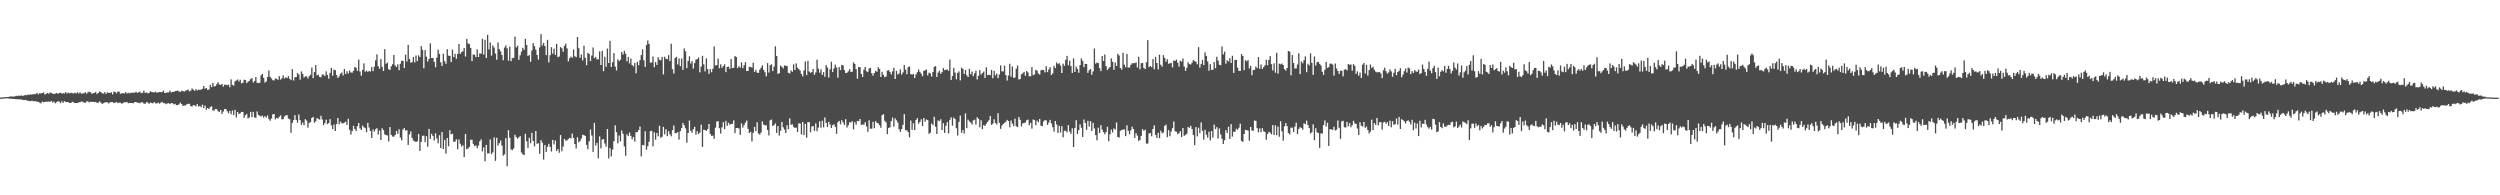 <?xml version="1.0" encoding="UTF-8"?>
<svg xmlns="http://www.w3.org/2000/svg" width="1920" height="150">
  <path d="M0 74.924h1v1.000H0zM1 74.885h1v1.000H1zM2 74.722h1v1.000H2zM3 74.672h1v1.000H3zM4 74.558h1v1.000H4zM5 74.534h1v1.000H5zM6 74.420h1v1.145H6zM7 74.144h1v1.659H7zM8 74.065h1v1.736H8zM9 74.087h1v1.832H9zM10 74.244h1v1.773H10zM11 73.974h1v2.133H11zM12 73.510h1v2.675H12zM13 73.849h1v2.352H13zM14 73.441h1v2.944H14zM15 73.537h1v2.638H15zM16 73.324h1v3.192H16zM17 73.610h1v3.109H17zM18 73.306h1v3.598H18zM19 72.922h1v3.802H19zM20 73.170h1v3.886H20zM21 72.618h1v4.789H21zM22 72.771h1v4.776H22zM23 72.597h1v5.176H23zM24 72.565h1v4.674H24zM25 72.335h1v5.447H25zM26 72.305h1v5.353H26zM27 72.188h1v5.585H27zM28 71.305h1v6.838H28zM29 72.503h1v5.775H29zM30 71.540h1v7.260H30zM31 71.752h1v7.653H31zM32 71.464h1v6.495H32zM33 70.974h1v7.547H33zM34 72.552h1v5.653H34zM35 72.113h1v6.010H35zM36 71.350h1v6.764H36zM37 71.988h1v5.983H37zM38 71.030h1v7.152H38zM39 71.537h1v5.964H39zM40 71.892h1v6.856H40zM41 72.261h1v5.831H41zM42 71.806h1v7.547H42zM43 71.372h1v6.990H43zM44 71.999h1v5.750H44zM45 71.502h1v6.478H45zM46 71.139h1v8.123H46zM47 71.848h1v5.968H47zM48 71.559h1v7.433H48zM49 71.757h1v5.845H49zM50 70.710h1v7.687H50zM51 71.761h1v6.584H51zM52 71.141h1v7.334H52zM53 71.673h1v7.420H53zM54 71.149h1v7.914H54zM55 71.582h1v6.475H55zM56 71.744h1v6.843H56zM57 71.252h1v7.971H57zM58 71.801h1v7.283H58zM59 70.821h1v8.328H59zM60 71.761h1v6.828H60zM61 70.935h1v7.509H61zM62 71.905h1v6.098H62zM63 71.784h1v6.372H63zM64 71.583h1v7.217H64zM65 70.801h1v8.147H65zM66 71.938h1v5.924H66zM67 70.886h1v6.987H67zM68 70.391h1v8.293H68zM69 70.809h1v7.385H69zM70 71.986h1v6.238H70zM71 71.570h1v6.589H71zM72 71.428h1v7.006H72zM73 70.535h1v7.739H73zM74 72.289h1v6.710H74zM75 71.352h1v7.422H75zM76 70.246h1v7.666H76zM77 70.731h1v8.054H77zM78 71.679h1v8.154H78zM79 71.903h1v7.376H79zM80 70.748h1v7.981H80zM81 72.082h1v6.354H81zM82 70.858h1v7.846H82zM83 71.310h1v8.155H83zM84 71.370h1v7.181H84zM85 70.842h1v7.594H85zM86 72.463h1v5.965H86zM87 70.227h1v8.919H87zM88 70.643h1v8.215H88zM89 71.688h1v6.647H89zM90 70.260h1v8.936H90zM91 70.456h1v8.446H91zM92 71.973h1v6.896H92zM93 71.624h1v8.108H93zM94 71.593h1v7.453H94zM95 71.800h1v6.791H95zM96 70.829h1v7.690H96zM97 71.858h1v6.508H97zM98 71.188h1v8.107H98zM99 71.720h1v7.367H99zM100 71.198h1v7.856H100zM101 71.189h1v7.961H101zM102 71.238h1v8.057H102zM103 71.104h1v7.292H103zM104 70.439h1v7.935H104zM105 71.354h1v7.561H105zM106 70.866h1v8.012H106zM107 70.390h1v8.941H107zM108 71.561h1v6.948H108zM109 71.271h1v7.347H109zM110 69.643h1v9.861H110zM111 71.343h1v8.439H111zM112 70.948h1v7.560H112zM113 71.693h1v7.114H113zM114 71.272h1v8.470H114zM115 70.165h1v8.623H115zM116 70.594h1v8.447H116zM117 70.785h1v8.634H117zM118 70.959h1v7.378H118zM119 70.440h1v8.908H119zM120 71.175h1v8.310H120zM121 70.988h1v7.801H121zM122 70.588h1v9.011H122zM123 70.769h1v8.149H123zM124 70.691h1v7.515H124zM125 69.585h1v9.658H125zM126 71.372h1v7.837H126zM127 71.322h1v8.702H127zM128 70.977h1v8.503H128zM129 71.012h1v8.183H129zM130 69.596h1v10.315H130zM131 70.930h1v8.210H131zM132 70.560h1v8.699H132zM133 70.663h1v9.491H133zM134 69.915h1v9.804H134zM135 69.772h1v11.058H135zM136 69.548h1v11.107H136zM137 70.174h1v9.982H137zM138 70.652h1v8.187H138zM139 69.692h1v10.207H139zM140 69.947h1v11.346H140zM141 70.418h1v10.628H141zM142 69.684h1v11.259H142zM143 69.287h1v10.825H143zM144 68.770h1v10.998H144zM145 70.153h1v9.496H145zM146 69.660h1v11.813H146zM147 67.960h1v13.946H147zM148 68.791h1v11.911H148zM149 69.715h1v11.238H149zM150 68.485h1v13.201H150zM151 69.489h1v10.423H151zM152 68.887h1v12.922H152zM153 69.085h1v12.268H153zM154 68.742h1v13.616H154zM155 68.272h1v12.105H155zM156 66.012h1v16.972H156zM157 68.117h1v13.036H157zM158 67.539h1v16.786H158zM159 68.959h1v13.982H159zM160 68.759h1v14.973H160zM161 65.153h1v17.165H161zM162 66.920h1v14.706H162zM163 63.750h1v20.963H163zM164 66.350h1v18.632H164zM165 66.104h1v17.566H165zM166 64.677h1v19.168H166zM167 63.120h1v22.329H167zM168 64.815h1v21.109H168zM169 65.219h1v19.225H169zM170 64.386h1v23.045H170zM171 66.503h1v19.134H171zM172 65.017h1v18.798H172zM173 65.055h1v18.635H173zM174 65.525h1v19.904H174zM175 64.958h1v22.098H175zM176 67.021h1v18.148H176zM177 60.919h1v26.853H177zM178 65.119h1v19.766H178zM179 65.771h1v22.575H179zM180 62.529h1v21.894H180zM181 61.748h1v28.495H181zM182 61.053h1v24.986H182zM183 62.643h1v24.959H183zM184 61.228h1v25.767H184zM185 64.020h1v21.917H185zM186 63.589h1v22.424H186zM187 61.163h1v29.296H187zM188 61.475h1v26.987H188zM189 63.865h1v23.586H189zM190 62.693h1v28.305H190zM191 62.069h1v28.131H191zM192 60.759h1v25.095H192zM193 59.973h1v29.985H193zM194 63.395h1v22.509H194zM195 62.197h1v27.948H195zM196 59.157h1v31.334H196zM197 63.519h1v22.086H197zM198 63.795h1v24.487H198zM199 63.519h1v25.314H199zM200 57.894h1v31.663H200zM201 56.721h1v32.113H201zM202 59.759h1v30.555H202zM203 63.374h1v25.770H203zM204 62.566h1v27.779H204zM205 59.158h1v29.578H205zM206 54.128h1v37.355H206zM207 59.050h1v33.689H207zM208 60.331h1v30.627H208zM209 61.581h1v26.213H209zM210 61.783h1v25.804H210zM211 60.239h1v31.478H211zM212 60.556h1v29.962H212zM213 61.334h1v29.684H213zM214 58.473h1v31.222H214zM215 61.144h1v27.443H215zM216 60.120h1v31.570H216zM217 57.977h1v33.521H217zM218 60.246h1v29.205H218zM219 59.322h1v29.235H219zM220 59.936h1v28.452H220zM221 58.500h1v32.588H221zM222 60.507h1v31.113H222zM223 61.502h1v40.439H223zM224 53.105h1v41.257H224zM225 61.859h1v30.416H225zM226 59.267h1v29.162H226zM227 59.178h1v32.941H227zM228 56.128h1v38.143H228zM229 57.225h1v30.696H229zM230 61.185h1v31.094H230zM231 54.845h1v41.060H231zM232 56.717h1v37.442H232zM233 59.477h1v36.686H233zM234 58.657h1v32.877H234zM235 58.626h1v33.937H235zM236 60.335h1v37.692H236zM237 58.414h1v35.962H237zM238 57.395h1v36.372H238zM239 51.857h1v38.732H239zM240 60.045h1v29.722H240zM241 55.313h1v38.939H241zM242 49.991h1v43.067H242zM243 57.865h1v32.857H243zM244 57.364h1v33.951H244zM245 59.045h1v32.852H245zM246 59.386h1v29.490H246zM247 57.223h1v34.527H247zM248 57.263h1v38.905H248zM249 58.477h1v36.066H249zM250 54.818h1v37.070H250zM251 57.533h1v37.823H251zM252 60.413h1v34.164H252zM253 55.938h1v35.563H253zM254 52.166h1v44.107H254zM255 58.110h1v40.994H255zM256 53.576h1v42.079H256zM257 53.844h1v46.749H257zM258 57.626h1v37.593H258zM259 59.866h1v30.739H259zM260 58.564h1v36.886H260zM261 56.577h1v36.826H261zM262 55.668h1v39.073H262zM263 57.977h1v36.723H263zM264 52.893h1v41.308H264zM265 56.885h1v36.583H265zM266 54.659h1v41.311H266zM267 56.484h1v34.767H267zM268 54.170h1v45.534H268zM269 55.657h1v47.713H269zM270 55.801h1v44.900H270zM271 54.392h1v42.224H271zM272 51.478h1v47.590H272zM273 52.080h1v48.538H273zM274 54.383h1v42.535H274zM275 45.743h1v48.734H275zM276 54.874h1v43.688H276zM277 58.092h1v41.687H277zM278 53.594h1v42.856H278zM279 48.714h1v49.014H279zM280 55.042h1v43.416H280zM281 54.236h1v47.275H281zM282 55.187h1v39.186H282zM283 54.373h1v43.586H283zM284 54.925h1v45.709H284zM285 51.487h1v54.450H285zM286 54.653h1v44.831H286zM287 51.144h1v49.978H287zM288 46.353h1v52.998H288zM289 41.707h1v56.746H289zM290 50.942h1v52.441H290zM291 52.772h1v47.539H291zM292 45.344h1v62.160H292zM293 51.325h1v47.172H293zM294 54.471h1v45.476H294zM295 37.751h1v65.400H295zM296 48.999h1v54.791H296zM297 48.029h1v56.012H297zM298 53.214h1v55.430H298zM299 53.696h1v43.870H299zM300 50.968h1v52.616H300zM301 49.303h1v55.554H301zM302 42.238h1v62.734H302zM303 50.356h1v53.398H303zM304 51.490h1v49.056H304zM305 49.421h1v53.347H305zM306 53.918h1v45.412H306zM307 48.886h1v56.792H307zM308 46.686h1v61.115H308zM309 46.677h1v52.827H309zM310 52.272h1v46.106H310zM311 41.948h1v58.294H311zM312 47.276h1v52.713H312zM313 34.470h1v76.816H313zM314 45.350h1v57.893H314zM315 48.153h1v52.799H315zM316 47.703h1v58.244H316zM317 43.736h1v64.206H317zM318 47.975h1v60.574H318zM319 42.614h1v66.448H319zM320 47.003h1v61.481H320zM321 42.486h1v60.435H321zM322 43.833h1v72.095H322zM323 35.396h1v73.548H323zM324 38.250h1v66.007H324zM325 52.450h1v51.703H325zM326 38.519h1v70.627H326zM327 43.546h1v60.980H327zM328 47.253h1v65.382H328zM329 45.241h1v53.773H329zM330 33.272h1v73.373H330zM331 44.527h1v58.255H331zM332 44.513h1v59.868H332zM333 47.415h1v60.513H333zM334 51.584h1v50.799H334zM335 44.262h1v62.182H335zM336 38.071h1v71.976H336zM337 41.442h1v62.453H337zM338 47.860h1v65.857H338zM339 50.655h1v50.698H339zM340 41.253h1v73.175H340zM341 47.022h1v60.413H341zM342 48.984h1v68.997H342zM343 37.778h1v68.204H343zM344 42.692h1v69.642H344zM345 43.014h1v57.029H345zM346 47.726h1v55.428H346zM347 38.098h1v64.614H347zM348 43.845h1v65.074H348zM349 41.315h1v67.392H349zM350 45.223h1v61.762H350zM351 41.429h1v73.185H351zM352 33.799h1v73.255H352zM353 41.301h1v69.099H353zM354 40.015h1v72.577H354zM355 39.383h1v72.163H355zM356 36.908h1v83.745H356zM357 43.425h1v59.498H357zM358 29.901h1v84.684H358zM359 33.338h1v80.754H359zM360 33.958h1v78.829H360zM361 36.815h1v70.486H361zM362 46.929h1v60.421H362zM363 41.764h1v68.707H363zM364 42.109h1v70.098H364zM365 43.888h1v67.760H365zM366 37.879h1v75.932H366zM367 43.773h1v68.038H367zM368 40.902h1v67.659H368zM369 41.246h1v65.752H369zM370 29.760h1v86.535H370zM371 41.954h1v71.243H371zM372 30.550h1v93.365H372zM373 44.555h1v66.740H373zM374 26.771h1v91.028H374zM375 37.946h1v79.840H375zM376 32.616h1v74.484H376zM377 42.710h1v75.674H377zM378 34.881h1v82.096H378zM379 36.549h1v68.991H379zM380 41.129h1v82.401H380zM381 45.891h1v59.918H381zM382 32.618h1v79.208H382zM383 37.774h1v72.219H383zM384 39.437h1v68.445H384zM385 42.236h1v69.534H385zM386 46.308h1v73.169H386zM387 36.506h1v82.051H387zM388 34.795h1v71.360H388zM389 37.244h1v90.459H389zM390 46.588h1v53.402H390zM391 35.824h1v69.977H391zM392 47.001h1v67.800H392zM393 44.708h1v70.592H393zM394 44.401h1v69.609H394zM395 28.122h1v75.391H395zM396 36.468h1v68.779H396zM397 35.055h1v71.507H397zM398 45.921h1v59.591H398zM399 42.512h1v62.028H399zM400 39.647h1v77.424H400zM401 36.693h1v81.758H401zM402 38.235h1v80.941H402zM403 29.843h1v72.934H403zM404 34.503h1v74.039H404zM405 43.074h1v70.472H405zM406 42.231h1v63.578H406zM407 47.485h1v62.476H407zM408 38.811h1v63.244H408zM409 33.140h1v75.046H409zM410 35.439h1v76.978H410zM411 38.075h1v62.603H411zM412 42.242h1v68.184H412zM413 45.790h1v64.220H413zM414 36.375h1v81.764H414zM415 26.204h1v81.422H415zM416 34.931h1v74.561H416zM417 32.967h1v89.621H417zM418 35.311h1v76.027H418zM419 42.331h1v74.359H419zM420 30.584h1v82.171H420zM421 47.939h1v62.511H421zM422 42.397h1v70.389H422zM423 36.254h1v80.140H423zM424 41.202h1v66.288H424zM425 37.323h1v73.649H425zM426 42.170h1v65.759H426zM427 33.764h1v82.175H427zM428 43.881h1v70.652H428zM429 43.348h1v73.985H429zM430 36.152h1v67.555H430zM431 37.057h1v79.166H431zM432 39.758h1v72.764H432zM433 35.183h1v71.450H433zM434 33.482h1v74.507H434zM435 37.182h1v70.703H435zM436 47.152h1v59.662H436zM437 44.678h1v61.161H437zM438 43.416h1v62.902H438zM439 44.329h1v58.200H439zM440 37.994h1v67.989H440zM441 43.207h1v67.387H441zM442 43.882h1v70.120H442zM443 28.406h1v77.012H443zM444 37.038h1v72.193H444zM445 44.421h1v63.895H445zM446 41.852h1v64.515H446zM447 46.363h1v57.105H447zM448 35.088h1v68.765H448zM449 44.398h1v59.990H449zM450 50.037h1v61.222H450zM451 40.569h1v74.005H451zM452 41.434h1v67.097H452zM453 46.905h1v52.590H453zM454 42.644h1v61.417H454zM455 36.457h1v80.239H455zM456 44.662h1v49.714H456zM457 43.750h1v68.098H457zM458 45.552h1v64.151H458zM459 45.555h1v76.002H459zM460 39.497h1v65.261H460zM461 49.933h1v64.046H461zM462 39.069h1v68.122H462zM463 54.701h1v52.044H463zM464 43.609h1v66.587H464zM465 51.227h1v61.420H465zM466 37.295h1v61.765H466zM467 48.388h1v73.256H467zM468 31.324h1v82.450H468zM469 51.450h1v68.723H469zM470 47.799h1v67.142H470zM471 40.751h1v67.694H471zM472 51.174h1v45.130H472zM473 54.109h1v47.440H473zM474 45.554h1v64.539H474zM475 46.958h1v57.153H475zM476 45.864h1v62.734H476zM477 39.967h1v60.230H477zM478 41.885h1v60.874H478zM479 39.031h1v73.458H479zM480 41.267h1v78.353H480zM481 47.029h1v56.154H481zM482 43.741h1v60.733H482zM483 48.666h1v53.141H483zM484 44.895h1v59.443H484zM485 49.966h1v56.995H485zM486 51.012h1v54.141H486zM487 48.382h1v60.350H487zM488 56.263h1v45.260H488zM489 47.444h1v54.046H489zM490 50.079h1v49.795H490zM491 46.170h1v51.077H491zM492 42.299h1v77.869H492zM493 37.822h1v73.473H493zM494 46.294h1v65.324H494zM495 51.383h1v49.406H495zM496 34.634h1v80.300H496zM497 31.066h1v81.228H497zM498 33.744h1v75.126H498zM499 48.091h1v52.638H499zM500 47.976h1v52.493H500zM501 43.485h1v68.956H501zM502 51.549h1v50.036H502zM503 47.608h1v59.733H503zM504 49.862h1v52.227H504zM505 43.855h1v60.834H505zM506 45.911h1v50.695H506zM507 46.273h1v59.517H507zM508 43.734h1v61.267H508zM509 57.137h1v40.315H509zM510 43.560h1v59.594H510zM511 45.113h1v54.097H511zM512 45.394h1v59.218H512zM513 42.363h1v58.392H513zM514 46.919h1v56.248H514zM515 33.610h1v71.077H515zM516 53.141h1v46.845H516zM517 56.467h1v39.913H517zM518 44.608h1v57.623H518zM519 43.668h1v58.623H519zM520 49.481h1v51.965H520zM521 44.869h1v62.358H521zM522 50.898h1v49.847H522zM523 44.930h1v53.460H523zM524 53.671h1v40.813H524zM525 37.193h1v58.998H525zM526 39.494h1v59.120H526zM527 52.328h1v57.256H527zM528 46.804h1v55.342H528zM529 43.205h1v49.382H529zM530 48.747h1v51.666H530zM531 46.880h1v55.086H531zM532 52.656h1v46.508H532zM533 48.490h1v48.883H533zM534 45.757h1v57.722H534zM535 45.367h1v55.463H535zM536 44.092h1v58.854H536zM537 55.563h1v46.200H537zM538 51.160h1v44.564H538zM539 42.875h1v69.990H539zM540 49.415h1v50.231H540zM541 54.834h1v45.125H541zM542 44.856h1v55.580H542zM543 53.040h1v46.098H543zM544 56.711h1v38.525H544zM545 53.115h1v49.647H545zM546 55.520h1v48.806H546zM547 52.851h1v51.316H547zM548 35.717h1v70.877H548zM549 50.300h1v47.748H549zM550 50.043h1v43.282H550zM551 44.994h1v48.086H551zM552 52.405h1v46.036H552zM553 49.425h1v53.114H553zM554 52.037h1v45.738H554zM555 50.783h1v43.050H555zM556 49.429h1v49.714H556zM557 55.382h1v37.396H557zM558 51.481h1v45.130H558zM559 51.144h1v43.126H559zM560 52.831h1v42.947H560zM561 45.366h1v49.883H561zM562 52.284h1v42.870H562zM563 51.962h1v40.529H563zM564 43.005h1v59.181H564zM565 43.764h1v54.520H565zM566 52.302h1v45.963H566zM567 50.817h1v47.832H567zM568 51.941h1v51.689H568zM569 47.938h1v46.857H569zM570 52.370h1v45.638H570zM571 50.132h1v45.946H571zM572 47.753h1v46.470H572zM573 54.561h1v38.026H573zM574 54.448h1v44.509H574zM575 51.239h1v50.904H575zM576 51.459h1v49.827H576zM577 51.970h1v56.672H577zM578 48.150h1v53.894H578zM579 55.263h1v42.207H579zM580 53.600h1v47.075H580zM581 55.747h1v38.156H581zM582 55.989h1v46.489H582zM583 53.565h1v49.830H583zM584 52.042h1v49.791H584zM585 50.111h1v43.130H585zM586 53.777h1v41.904H586zM587 55.493h1v40.792H587zM588 58.615h1v37.613H588zM589 48.443h1v51.346H589zM590 55.713h1v48.337H590zM591 50.100h1v42.263H591zM592 49.379h1v42.446H592zM593 54.651h1v42.141H593zM594 51.172h1v44.878H594zM595 35.551h1v59.209H595zM596 43.022h1v59.091H596zM597 56.755h1v40.070H597zM598 56.196h1v47.890H598zM599 50.361h1v50.032H599zM600 51.283h1v42.338H600zM601 52.556h1v45.253H601zM602 50.256h1v49.279H602zM603 50.441h1v51.755H603zM604 50.784h1v45.377H604zM605 55.890h1v43.320H605zM606 56.423h1v34.401H606zM607 54.060h1v41.847H607zM608 55.143h1v40.239H608zM609 49.386h1v48.011H609zM610 53.754h1v44.571H610zM611 48.670h1v49.291H611zM612 51.997h1v49.444H612zM613 53.083h1v41.667H613zM614 54.242h1v40.568H614zM615 56.851h1v46.406H615zM616 58.666h1v35.055H616zM617 54.086h1v49.579H617zM618 47.160h1v48.062H618zM619 57.692h1v48.073H619zM620 46.682h1v47.090H620zM621 54.919h1v38.953H621zM622 55.849h1v45.736H622zM623 55.386h1v41.869H623zM624 52.969h1v43.809H624zM625 57.450h1v43.077H625zM626 55.652h1v39.101H626zM627 45.845h1v54.949H627zM628 52.677h1v45.298H628zM629 55.814h1v37.388H629zM630 53.234h1v44.797H630zM631 57.573h1v35.137H631zM632 55.391h1v42.461H632zM633 58.969h1v31.266H633zM634 49.966h1v44.466H634zM635 51.817h1v45.772H635zM636 59.547h1v34.046H636zM637 53.249h1v42.405H637zM638 47.396h1v50.965H638zM639 55.333h1v40.893H639zM640 52.570h1v42.893H640zM641 49.670h1v47.722H641zM642 51.801h1v50.960H642zM643 59.718h1v34.256H643zM644 51.507h1v41.300H644zM645 53.789h1v41.710H645zM646 49.837h1v42.510H646zM647 50.178h1v43.844H647zM648 53.760h1v42.202H648zM649 56.128h1v35.424H649zM650 55.876h1v42.086H650zM651 54.788h1v41.474H651zM652 53.118h1v40.786H652zM653 55.202h1v38.878H653zM654 55.106h1v37.970H654zM655 47.914h1v51.445H655zM656 49.156h1v44.689H656zM657 53.138h1v42.681H657zM658 60.436h1v32.421H658zM659 51.467h1v41.656H659zM660 51.588h1v39.812H660zM661 56.788h1v39.119H661zM662 59.127h1v36.465H662zM663 53.581h1v42.200H663zM664 51.470h1v42.375H664zM665 54.738h1v42.426H665zM666 55.397h1v45.822H666zM667 52.619h1v39.820H667zM668 51.995h1v46.856H668zM669 56.276h1v42.546H669zM670 58.058h1v35.553H670zM671 56.041h1v42.431H671zM672 54.325h1v38.648H672zM673 55.137h1v39.256H673zM674 51.634h1v43.063H674zM675 52.962h1v43.206H675zM676 59.144h1v39.010H676zM677 55.146h1v33.296H677zM678 57.520h1v30.189H678zM679 59.322h1v33.467H679zM680 58.733h1v35.273H680zM681 54.191h1v48.884H681zM682 53.885h1v44.357H682zM683 55.229h1v42.548H683zM684 57.119h1v35.962H684zM685 54.771h1v35.566H685zM686 52.033h1v45.212H686zM687 60.649h1v30.269H687zM688 54.424h1v37.994H688zM689 57.235h1v36.877H689zM690 56.355h1v42.909H690zM691 53.323h1v48.001H691zM692 57.218h1v41.834H692zM693 55.625h1v40.227H693zM694 49.913h1v37.799H694zM695 53.429h1v46.610H695zM696 56.978h1v43.119H696zM697 51.539h1v50.011H697zM698 51.058h1v54.438H698zM699 56.957h1v35.629H699zM700 57.353h1v42.398H700zM701 56.667h1v38.017H701zM702 59.929h1v39.970H702zM703 57.159h1v35.014H703zM704 55.447h1v35.270H704zM705 53.355h1v41.665H705zM706 55.192h1v38.447H706zM707 56.507h1v35.132H707zM708 58.518h1v38.340H708zM709 54.440h1v36.187H709zM710 53.965h1v39.540H710zM711 53.427h1v38.328H711zM712 57.914h1v34.333H712zM713 55.793h1v46.981H713zM714 56.340h1v45.531H714zM715 58.765h1v36.122H715zM716 55.301h1v40.733H716zM717 51.401h1v38.333H717zM718 50.744h1v46.624H718zM719 59.161h1v43.731H719zM720 55.713h1v36.759H720zM721 54.336h1v38.747H721zM722 56.650h1v34.950H722zM723 55.423h1v44.423H723zM724 52.264h1v42.334H724zM725 53.863h1v48.223H725zM726 53.574h1v42.988H726zM727 53.373h1v40.400H727zM728 54.393h1v48.076H728zM729 45.698h1v46.375H729zM730 61.407h1v28.714H730zM731 58.429h1v38.093H731zM732 52.091h1v38.246H732zM733 55.775h1v35.676H733zM734 60.905h1v37.621H734zM735 56.007h1v48.092H735zM736 54.814h1v38.794H736zM737 61.744h1v27.020H737zM738 51.980h1v49.980H738zM739 52.867h1v46.977H739zM740 56.779h1v45.767H740zM741 53.697h1v33.399H741zM742 57.852h1v40.564H742zM743 59.161h1v32.725H743zM744 52.855h1v40.367H744zM745 56.988h1v37.123H745zM746 54.951h1v40.702H746zM747 58.532h1v33.914H747zM748 56.346h1v35.538H748zM749 54.292h1v41.350H749zM750 61.039h1v29.043H750zM751 58.260h1v33.029H751zM752 53.808h1v43.987H752zM753 57.236h1v35.120H753zM754 56.042h1v43.134H754zM755 54.997h1v41.045H755zM756 59.913h1v36.832H756zM757 51.691h1v43.397H757zM758 57.724h1v35.909H758zM759 57.348h1v34.999H759zM760 57.809h1v31.211H760zM761 53.680h1v42.229H761zM762 60.114h1v34.905H762zM763 54.398h1v37.183H763zM764 57.858h1v36.568H764zM765 56.457h1v39.187H765zM766 60.040h1v26.909H766zM767 57.264h1v37.059H767zM768 50.237h1v48.715H768zM769 54.784h1v41.626H769zM770 54.810h1v40.375H770zM771 50.455h1v43.798H771zM772 57.695h1v35.841H772zM773 61.846h1v30.208H773zM774 57.937h1v35.087H774zM775 48.955h1v48.827H775zM776 58.872h1v33.724H776zM777 51.048h1v43.939H777zM778 59.803h1v37.023H778zM779 59.500h1v31.614H779zM780 52.691h1v44.286H780zM781 50.346h1v47.227H781zM782 61.004h1v28.818H782zM783 60.760h1v31.250H783zM784 57.084h1v40.051H784zM785 56.271h1v38.520H785zM786 55.215h1v39.351H786zM787 58.103h1v35.993H787zM788 54.511h1v37.841H788zM789 55.658h1v36.202H789zM790 58.595h1v37.583H790zM791 58.566h1v35.776H791zM792 51.524h1v47.277H792zM793 57.739h1v34.014H793zM794 57.124h1v35.119H794zM795 53.667h1v42.475H795zM796 54.270h1v38.418H796zM797 56.484h1v37.344H797zM798 57.220h1v34.097H798zM799 53.986h1v42.545H799zM800 53.627h1v43.279H800zM801 53.755h1v39.603H801zM802 55.608h1v36.578H802zM803 50.863h1v41.591H803zM804 55.383h1v40.494H804zM805 53.360h1v40.768H805zM806 51.600h1v40.448H806zM807 57.578h1v37.213H807zM808 56.297h1v41.329H808zM809 50.543h1v50.524H809zM810 52.349h1v40.569H810zM811 47.956h1v47.643H811zM812 49.279h1v52.843H812zM813 48.462h1v48.152H813zM814 50.306h1v51.419H814zM815 56.059h1v40.834H815zM816 48.873h1v56.512H816zM817 50.588h1v49.862H817zM818 45.921h1v54.481H818zM819 42.906h1v58.828H819zM820 50.106h1v45.979H820zM821 46.583h1v54.371H821zM822 50.717h1v51.967H822zM823 56.084h1v42.459H823zM824 44.872h1v68.075H824zM825 55.269h1v43.096H825zM826 51.099h1v41.235H826zM827 52.869h1v49.972H827zM828 55.853h1v44.105H828zM829 49.960h1v45.461H829zM830 44.833h1v53.287H830zM831 46.763h1v58.422H831zM832 51.552h1v40.226H832zM833 49.054h1v45.456H833zM834 49.129h1v50.565H834zM835 55.943h1v36.842H835zM836 53.888h1v43.352H836zM837 52.980h1v40.047H837zM838 57.378h1v43.187H838zM839 54.854h1v39.434H839zM840 37.217h1v61.452H840zM841 48.853h1v54.916H841zM842 48.032h1v59.745H842zM843 48.457h1v49.600H843zM844 52.309h1v49.887H844zM845 54.623h1v41.468H845zM846 42.978h1v56.584H846zM847 46.855h1v54.602H847zM848 41.832h1v61.227H848zM849 50.783h1v50.599H849zM850 53.690h1v43.636H850zM851 52.543h1v55.922H851zM852 51.466h1v51.717H852zM853 44.851h1v54.708H853zM854 47.482h1v54.229H854zM855 53.591h1v45.077H855zM856 48.052h1v51.449H856zM857 50.704h1v43.373H857zM858 41.247h1v63.955H858zM859 42.639h1v62.965H859zM860 52.252h1v48.206H860zM861 53.456h1v46.321H861zM862 40.560h1v58.952H862zM863 49.681h1v49.664H863zM864 51.664h1v52.884H864zM865 41.376h1v54.850H865zM866 51.876h1v48.558H866zM867 51.879h1v51.181H867zM868 49.832h1v50.239H868zM869 48.608h1v48.704H869zM870 48.571h1v50.519H870zM871 48.471h1v57.403H871zM872 47.927h1v54.376H872zM873 51.806h1v52.324H873zM874 43.552h1v64.642H874zM875 53.254h1v54.179H875zM876 48.515h1v55.890H876zM877 48.331h1v50.830H877zM878 52.159h1v48.339H878zM879 53.054h1v46.550H879zM880 47.745h1v62.548H880zM881 30.822h1v79.428H881zM882 51.583h1v50.992H882zM883 50.696h1v51.350H883zM884 51.622h1v53.051H884zM885 45.346h1v53.651H885zM886 53.260h1v43.055H886zM887 43.750h1v59.904H887zM888 48.361h1v57.586H888zM889 53.282h1v48.738H889zM890 41.976h1v64.151H890zM891 49.721h1v50.692H891zM892 51.196h1v51.167H892zM893 42.363h1v59.413H893zM894 44.433h1v52.213H894zM895 47.405h1v48.281H895zM896 45.508h1v59.836H896zM897 49.004h1v50.945H897zM898 48.628h1v56.026H898zM899 48.324h1v52.800H899zM900 51.695h1v46.800H900zM901 46.448h1v46.817H901zM902 46.792h1v54.027H902zM903 45.760h1v55.407H903zM904 48.119h1v54.912H904zM905 51.144h1v51.082H905zM906 46.608h1v54.166H906zM907 47.374h1v57.885H907zM908 44.964h1v53.343H908zM909 51.062h1v53.296H909zM910 54.424h1v49.121H910zM911 52.074h1v50.625H911zM912 47.801h1v49.708H912zM913 49.323h1v48.906H913zM914 49.497h1v47.143H914zM915 48.128h1v51.012H915zM916 46.145h1v57.594H916zM917 46.943h1v64.521H917zM918 47.484h1v50.107H918zM919 49.363h1v55.445H919zM920 36.198h1v61.847H920zM921 51.901h1v50.328H921zM922 49.133h1v44.861H922zM923 46.036h1v54.428H923zM924 49.997h1v57.316H924zM925 40.265h1v59.385H925zM926 42.944h1v60.529H926zM927 47.152h1v58.560H927zM928 54.298h1v46.842H928zM929 49.257h1v58.569H929zM930 53.622h1v47.010H930zM931 53.597h1v52.080H931zM932 47.650h1v48.091H932zM933 52.354h1v46.748H933zM934 43.639h1v53.999H934zM935 46.507h1v59.846H935zM936 49.722h1v48.907H936zM937 50.165h1v53.092H937zM938 35.718h1v70.875H938zM939 41.756h1v68.868H939zM940 39.628h1v68.067H940zM941 48.894h1v51.073H941zM942 46.270h1v55.852H942zM943 47.191h1v50.125H943zM944 44.622h1v62.077H944zM945 48.347h1v47.009H945zM946 42.808h1v62.124H946zM947 56.026h1v45.128H947zM948 46.025h1v55.167H948zM949 46.040h1v52.835H949zM950 51.951h1v47.660H950zM951 54.361h1v43.703H951zM952 54.475h1v40.514H952zM953 41.524h1v66.638H953zM954 43.000h1v65.946H954zM955 53.854h1v49.064H955zM956 46.292h1v53.467H956zM957 47.084h1v52.880H957zM958 46.135h1v54.173H958zM959 52.529h1v55.528H959zM960 50.514h1v47.045H960zM961 57.769h1v42.498H961zM962 53.738h1v46.690H962zM963 53.593h1v38.990H963zM964 51.064h1v41.780H964zM965 52.303h1v46.147H965zM966 43.840h1v57.807H966zM967 52.806h1v45.811H967zM968 49.543h1v51.943H968zM969 52.962h1v45.439H969zM970 51.599h1v49.198H970zM971 50.197h1v51.135H971zM972 45.859h1v61.499H972zM973 50.117h1v52.791H973zM974 46.029h1v55.221H974zM975 43.036h1v58.893H975zM976 49.254h1v53.897H976zM977 54.087h1v41.959H977zM978 48.622h1v55.119H978zM979 55.810h1v40.448H979zM980 40.557h1v63.295H980zM981 56.513h1v40.782H981zM982 48.878h1v56.209H982zM983 49.420h1v43.713H983zM984 48.722h1v52.104H984zM985 49.893h1v58.112H985zM986 53.066h1v43.933H986zM987 54.211h1v40.336H987zM988 52.216h1v44.727H988zM989 39.184h1v62.982H989zM990 39.676h1v63.550H990zM991 57.835h1v40.226H991zM992 42.287h1v55.753H992zM993 48.377h1v52.898H993zM994 52.653h1v44.558H994zM995 52.522h1v41.667H995zM996 49.487h1v53.492H996zM997 40.932h1v58.078H997zM998 56.912h1v40.712H998zM999 47.183h1v51.100H999zM1000 48.569h1v51.086H1000zM1001 46.246h1v48.508H1001zM1002 43.322h1v52.061H1002zM1003 55.467h1v37.185H1003zM1004 48.931h1v47.069H1004zM1005 50.207h1v48.057H1005zM1006 40.971h1v61.557H1006zM1007 48.182h1v53.391H1007zM1008 57.566h1v37.965H1008zM1009 43.381h1v64.289H1009zM1010 50.349h1v48.099H1010zM1011 47.801h1v53.834H1011zM1012 47.494h1v54.636H1012zM1013 49.023h1v64.528H1013zM1014 50.267h1v52.256H1014zM1015 55.099h1v47.429H1015zM1016 57.424h1v38.624H1016zM1017 53.648h1v38.804H1017zM1018 47.489h1v49.666H1018zM1019 52.173h1v42.083H1019zM1020 51.576h1v60.524H1020zM1021 48.973h1v50.220H1021zM1022 48.832h1v50.574H1022zM1023 49.636h1v50.103H1023zM1024 58.123h1v39.194H1024zM1025 48.773h1v51.435H1025zM1026 52.599h1v47.017H1026zM1027 54.544h1v37.986H1027zM1028 56.711h1v41.461H1028zM1029 54.202h1v52.453H1029zM1030 54.399h1v38.849H1030zM1031 58.661h1v34.127H1031zM1032 53.394h1v44.342H1032zM1033 53.220h1v44.729H1033zM1034 54.076h1v39.535H1034zM1035 49.210h1v47.851H1035zM1036 49.754h1v44.763H1036zM1037 49.480h1v48.259H1037zM1038 54.264h1v41.928H1038zM1039 49.239h1v43.557H1039zM1040 50.528h1v44.207H1040zM1041 56.713h1v38.496H1041zM1042 54.771h1v43.910H1042zM1043 58.129h1v45.611H1043zM1044 55.763h1v38.150H1044zM1045 59.892h1v36.720H1045zM1046 49.653h1v47.578H1046zM1047 48.361h1v45.336H1047zM1048 56.435h1v41.741H1048zM1049 49.778h1v47.423H1049zM1050 57.983h1v41.876H1050zM1051 53.848h1v48.712H1051zM1052 49.588h1v51.512H1052zM1053 52.111h1v39.777H1053zM1054 51.264h1v48.625H1054zM1055 53.488h1v41.095H1055zM1056 54.971h1v40.947H1056zM1057 55.553h1v35.030H1057zM1058 55.449h1v40.903H1058zM1059 55.339h1v38.490H1059zM1060 56.470h1v37.265H1060zM1061 59.987h1v39.606H1061zM1062 53.913h1v40.118H1062zM1063 51.980h1v41.539H1063zM1064 54.744h1v40.318H1064zM1065 56.525h1v37.245H1065zM1066 55.621h1v41.043H1066zM1067 53.231h1v39.427H1067zM1068 54.905h1v42.883H1068zM1069 58.979h1v33.991H1069zM1070 55.870h1v39.940H1070zM1071 52.836h1v42.616H1071zM1072 57.684h1v33.337H1072zM1073 55.361h1v40.356H1073zM1074 54.433h1v35.319H1074zM1075 52.361h1v46.734H1075zM1076 59.390h1v32.083H1076zM1077 57.269h1v34.940H1077zM1078 54.671h1v38.597H1078zM1079 52.579h1v42.254H1079zM1080 55.692h1v37.298H1080zM1081 51.863h1v40.499H1081zM1082 52.605h1v40.987H1082zM1083 56.942h1v38.677H1083zM1084 54.627h1v37.404H1084zM1085 55.989h1v44.008H1085zM1086 53.757h1v40.427H1086zM1087 54.904h1v43.818H1087zM1088 55.165h1v39.685H1088zM1089 53.408h1v51.095H1089zM1090 56.898h1v35.828H1090zM1091 56.128h1v41.692H1091zM1092 49.600h1v45.449H1092zM1093 52.964h1v42.099H1093zM1094 55.217h1v36.777H1094zM1095 58.145h1v37.566H1095zM1096 52.955h1v44.710H1096zM1097 47.326h1v51.445H1097zM1098 54.298h1v43.159H1098zM1099 56.292h1v43.237H1099zM1100 52.350h1v38.910H1100zM1101 50.464h1v41.078H1101zM1102 55.462h1v40.358H1102zM1103 60.630h1v40.899H1103zM1104 51.977h1v48.929H1104zM1105 58.556h1v35.211H1105zM1106 55.118h1v42.349H1106zM1107 53.882h1v44.584H1107zM1108 54.776h1v39.979H1108zM1109 50.558h1v46.659H1109zM1110 55.877h1v41.546H1110zM1111 52.878h1v43.458H1111zM1112 50.596h1v45.273H1112zM1113 53.026h1v43.099H1113zM1114 56.402h1v37.564H1114zM1115 54.527h1v38.954H1115zM1116 47.958h1v49.885H1116zM1117 51.951h1v45.141H1117zM1118 53.419h1v40.028H1118zM1119 48.736h1v49.555H1119zM1120 58.042h1v39.137H1120zM1121 55.576h1v40.107H1121zM1122 50.278h1v47.652H1122zM1123 59.683h1v33.597H1123zM1124 55.536h1v38.419H1124zM1125 54.225h1v40.124H1125zM1126 50.695h1v44.677H1126zM1127 57.196h1v35.117H1127zM1128 49.792h1v57.814H1128zM1129 46.791h1v51.818H1129zM1130 54.153h1v40.914H1130zM1131 42.452h1v52.458H1131zM1132 54.656h1v43.546H1132zM1133 59.662h1v35.159H1133zM1134 59.146h1v37.722H1134zM1135 54.626h1v41.394H1135zM1136 56.672h1v43.440H1136zM1137 45.261h1v51.415H1137zM1138 57.154h1v41.523H1138zM1139 49.175h1v48.155H1139zM1140 49.826h1v46.175H1140zM1141 55.114h1v40.894H1141zM1142 55.641h1v39.112H1142zM1143 56.839h1v37.805H1143zM1144 49.983h1v47.327H1144zM1145 52.162h1v43.989H1145zM1146 49.505h1v52.241H1146zM1147 53.952h1v43.773H1147zM1148 53.114h1v40.077H1148zM1149 52.315h1v44.348H1149zM1150 54.547h1v42.351H1150zM1151 54.983h1v42.196H1151zM1152 47.580h1v47.212H1152zM1153 57.243h1v35.715H1153zM1154 54.271h1v47.657H1154zM1155 55.811h1v42.904H1155zM1156 51.668h1v45.680H1156zM1157 54.726h1v38.460H1157zM1158 57.875h1v35.613H1158zM1159 50.604h1v52.775H1159zM1160 51.534h1v46.808H1160zM1161 52.202h1v50.289H1161zM1162 48.189h1v50.001H1162zM1163 53.292h1v44.263H1163zM1164 53.042h1v39.206H1164zM1165 59.135h1v33.804H1165zM1166 55.068h1v40.875H1166zM1167 58.641h1v31.290H1167zM1168 59.172h1v41.513H1168zM1169 57.799h1v35.560H1169zM1170 49.356h1v46.935H1170zM1171 54.061h1v38.584H1171zM1172 54.740h1v41.430H1172zM1173 56.548h1v40.687H1173zM1174 47.669h1v52.132H1174zM1175 57.692h1v38.532H1175zM1176 56.686h1v38.845H1176zM1177 53.853h1v42.718H1177zM1178 52.204h1v44.725H1178zM1179 52.077h1v40.796H1179zM1180 59.745h1v37.221H1180zM1181 54.274h1v43.505H1181zM1182 54.529h1v42.729H1182zM1183 55.606h1v41.664H1183zM1184 58.075h1v37.429H1184zM1185 46.810h1v49.509H1185zM1186 55.883h1v43.372H1186zM1187 54.149h1v36.742H1187zM1188 58.464h1v42.817H1188zM1189 51.270h1v50.460H1189zM1190 51.988h1v45.614H1190zM1191 49.533h1v44.210H1191zM1192 50.948h1v49.040H1192zM1193 54.092h1v38.620H1193zM1194 56.884h1v39.544H1194zM1195 57.662h1v35.765H1195zM1196 53.984h1v41.750H1196zM1197 58.113h1v37.955H1197zM1198 50.275h1v44.186H1198zM1199 54.891h1v43.172H1199zM1200 55.446h1v40.365H1200zM1201 51.222h1v49.749H1201zM1202 55.396h1v38.784H1202zM1203 49.070h1v44.742H1203zM1204 53.135h1v42.899H1204zM1205 51.723h1v43.045H1205zM1206 49.078h1v49.340H1206zM1207 56.915h1v38.995H1207zM1208 50.578h1v49.658H1208zM1209 51.698h1v43.617H1209zM1210 56.651h1v42.423H1210zM1211 54.066h1v39.724H1211zM1212 53.099h1v47.525H1212zM1213 54.255h1v50.102H1213zM1214 52.931h1v40.939H1214zM1215 54.309h1v43.974H1215zM1216 50.103h1v49.533H1216zM1217 53.703h1v41.946H1217zM1218 51.744h1v48.299H1218zM1219 50.385h1v45.384H1219zM1220 49.692h1v45.904H1220zM1221 49.395h1v47.354H1221zM1222 52.509h1v53.555H1222zM1223 49.972h1v49.474H1223zM1224 48.973h1v46.259H1224zM1225 58.770h1v38.090H1225zM1226 43.986h1v49.759H1226zM1227 54.729h1v41.497H1227zM1228 54.612h1v46.191H1228zM1229 56.196h1v45.781H1229zM1230 54.833h1v38.590H1230zM1231 53.774h1v44.422H1231zM1232 52.086h1v47.651H1232zM1233 52.352h1v50.104H1233zM1234 54.189h1v39.248H1234zM1235 56.857h1v38.476H1235zM1236 48.695h1v48.907H1236zM1237 52.279h1v46.626H1237zM1238 49.984h1v43.811H1238zM1239 51.112h1v49.407H1239zM1240 54.660h1v41.714H1240zM1241 51.739h1v49.217H1241zM1242 56.346h1v39.042H1242zM1243 49.077h1v50.974H1243zM1244 52.149h1v53.460H1244zM1245 45.179h1v50.344H1245zM1246 54.683h1v42.565H1246zM1247 50.944h1v48.431H1247zM1248 54.156h1v46.167H1248zM1249 54.355h1v43.891H1249zM1250 53.546h1v43.239H1250zM1251 49.326h1v46.827H1251zM1252 49.716h1v48.091H1252zM1253 50.343h1v51.517H1253zM1254 47.744h1v50.433H1254zM1255 48.693h1v55.680H1255zM1256 49.592h1v50.603H1256zM1257 51.137h1v53.787H1257zM1258 48.619h1v54.520H1258zM1259 54.929h1v47.057H1259zM1260 46.541h1v50.783H1260zM1261 54.934h1v40.626H1261zM1262 46.798h1v51.441H1262zM1263 51.422h1v47.552H1263zM1264 54.361h1v42.082H1264zM1265 44.389h1v62.098H1265zM1266 55.257h1v39.641H1266zM1267 50.709h1v49.769H1267zM1268 56.406h1v39.192H1268zM1269 56.264h1v40.716H1269zM1270 48.194h1v52.701H1270zM1271 51.584h1v42.437H1271zM1272 53.245h1v45.972H1272zM1273 46.113h1v50.228H1273zM1274 50.222h1v49.760H1274zM1275 51.383h1v45.602H1275zM1276 49.313h1v46.649H1276zM1277 49.973h1v52.386H1277zM1278 46.592h1v48.279H1278zM1279 53.372h1v41.919H1279zM1280 53.205h1v46.673H1280zM1281 50.430h1v44.818H1281zM1282 54.836h1v39.300H1282zM1283 54.742h1v48.471H1283zM1284 53.965h1v40.905H1284zM1285 51.977h1v48.028H1285zM1286 51.812h1v48.360H1286zM1287 39.409h1v56.764H1287zM1288 49.177h1v54.737H1288zM1289 54.831h1v43.851H1289zM1290 51.173h1v45.833H1290zM1291 51.283h1v46.680H1291zM1292 50.696h1v46.435H1292zM1293 49.732h1v47.911H1293zM1294 45.044h1v54.951H1294zM1295 52.719h1v47.723H1295zM1296 51.171h1v40.945H1296zM1297 51.067h1v48.759H1297zM1298 50.713h1v59.837H1298zM1299 49.099h1v54.530H1299zM1300 50.141h1v49.693H1300zM1301 52.780h1v54.276H1301zM1302 45.760h1v52.609H1302zM1303 54.597h1v54.132H1303zM1304 56.670h1v38.136H1304zM1305 42.849h1v57.737H1305zM1306 48.062h1v49.355H1306zM1307 45.013h1v55.808H1307zM1308 50.128h1v45.074H1308zM1309 52.465h1v44.575H1309zM1310 45.813h1v56.550H1310zM1311 47.888h1v48.774H1311zM1312 47.211h1v49.591H1312zM1313 51.660h1v46.338H1313zM1314 50.008h1v44.272H1314zM1315 56.988h1v43.537H1315zM1316 49.872h1v47.985H1316zM1317 52.497h1v44.328H1317zM1318 49.635h1v52.878H1318zM1319 48.693h1v52.271H1319zM1320 51.217h1v48.041H1320zM1321 49.337h1v49.853H1321zM1322 52.983h1v42.565H1322zM1323 46.827h1v46.532H1323zM1324 49.663h1v61.944H1324zM1325 53.498h1v42.978H1325zM1326 42.037h1v53.669H1326zM1327 51.178h1v46.531H1327zM1328 52.537h1v42.669H1328zM1329 46.922h1v50.497H1329zM1330 52.532h1v49.226H1330zM1331 47.286h1v58.180H1331zM1332 49.041h1v49.123H1332zM1333 53.526h1v43.562H1333zM1334 41.923h1v54.356H1334zM1335 52.874h1v53.965H1335zM1336 50.791h1v47.688H1336zM1337 50.519h1v43.516H1337zM1338 49.834h1v50.073H1338zM1339 51.354h1v44.035H1339zM1340 52.557h1v43.310H1340zM1341 55.222h1v41.613H1341zM1342 50.118h1v47.516H1342zM1343 49.328h1v46.101H1343zM1344 42.569h1v56.753H1344zM1345 41.063h1v52.210H1345zM1346 42.411h1v60.487H1346zM1347 47.860h1v50.045H1347zM1348 52.077h1v46.642H1348zM1349 50.688h1v46.088H1349zM1350 50.263h1v47.321H1350zM1351 54.024h1v45.718H1351zM1352 53.637h1v44.722H1352zM1353 54.351h1v40.034H1353zM1354 54.838h1v43.679H1354zM1355 52.856h1v41.631H1355zM1356 51.993h1v50.668H1356zM1357 53.291h1v42.759H1357zM1358 55.527h1v44.912H1358zM1359 50.671h1v45.286H1359zM1360 52.753h1v56.031H1360zM1361 48.583h1v47.497H1361zM1362 52.820h1v43.651H1362zM1363 48.512h1v47.224H1363zM1364 47.237h1v49.506H1364zM1365 53.467h1v46.174H1365zM1366 45.017h1v53.034H1366zM1367 54.593h1v41.200H1367zM1368 48.448h1v49.008H1368zM1369 50.812h1v47.887H1369zM1370 54.399h1v39.658H1370zM1371 50.085h1v44.192H1371zM1372 56.568h1v34.577H1372zM1373 50.492h1v48.070H1373zM1374 52.602h1v43.531H1374zM1375 50.600h1v49.048H1375zM1376 50.684h1v42.627H1376zM1377 51.880h1v43.881H1377zM1378 55.039h1v38.408H1378zM1379 53.187h1v42.113H1379zM1380 55.383h1v42.800H1380zM1381 54.620h1v43.952H1381zM1382 53.011h1v42.891H1382zM1383 55.730h1v37.228H1383zM1384 53.681h1v43.858H1384zM1385 52.695h1v43.196H1385zM1386 53.743h1v46.371H1386zM1387 52.867h1v45.614H1387zM1388 55.738h1v39.832H1388zM1389 54.918h1v44.834H1389zM1390 49.590h1v46.235H1390zM1391 50.168h1v44.461H1391zM1392 55.216h1v41.741H1392zM1393 53.637h1v46.928H1393zM1394 52.930h1v40.637H1394zM1395 57.033h1v39.444H1395zM1396 51.282h1v49.735H1396zM1397 55.668h1v44.319H1397zM1398 52.624h1v40.352H1398zM1399 53.646h1v41.634H1399zM1400 56.322h1v40.078H1400zM1401 55.407h1v43.822H1401zM1402 45.781h1v50.997H1402zM1403 57.550h1v38.651H1403zM1404 50.188h1v48.395H1404zM1405 51.932h1v45.084H1405zM1406 55.660h1v36.750H1406zM1407 50.470h1v45.838H1407zM1408 54.217h1v42.620H1408zM1409 53.250h1v41.547H1409zM1410 52.843h1v41.185H1410zM1411 54.231h1v48.815H1411zM1412 51.966h1v41.207H1412zM1413 55.374h1v39.144H1413zM1414 50.535h1v49.302H1414zM1415 56.007h1v37.900H1415zM1416 48.697h1v49.158H1416zM1417 56.523h1v34.528H1417zM1418 51.354h1v42.927H1418zM1419 54.048h1v35.292H1419zM1420 52.642h1v44.079H1420zM1421 56.047h1v37.761H1421zM1422 54.729h1v43.984H1422zM1423 58.214h1v38.127H1423zM1424 55.108h1v38.481H1424zM1425 49.668h1v50.652H1425zM1426 53.870h1v41.110H1426zM1427 58.075h1v45.765H1427zM1428 51.636h1v43.323H1428zM1429 53.563h1v43.642H1429zM1430 57.591h1v40.155H1430zM1431 57.813h1v39.310H1431zM1432 51.619h1v42.879H1432zM1433 53.873h1v44.187H1433zM1434 54.723h1v42.096H1434zM1435 54.622h1v42.757H1435zM1436 53.778h1v40.763H1436zM1437 52.253h1v46.136H1437zM1438 55.593h1v42.946H1438zM1439 57.618h1v36.830H1439zM1440 56.508h1v41.517H1440zM1441 55.969h1v38.382H1441zM1442 49.539h1v41.866H1442zM1443 54.787h1v37.997H1443zM1444 50.976h1v43.280H1444zM1445 55.190h1v38.895H1445zM1446 52.067h1v47.078H1446zM1447 57.318h1v36.233H1447zM1448 51.195h1v43.956H1448zM1449 56.083h1v38.730H1449zM1450 57.125h1v36.951H1450zM1451 59.217h1v38.023H1451zM1452 55.576h1v43.433H1452zM1453 54.404h1v49.017H1453zM1454 53.547h1v40.462H1454zM1455 55.628h1v39.251H1455zM1456 59.125h1v35.606H1456zM1457 57.663h1v40.478H1457zM1458 57.113h1v37.915H1458zM1459 52.235h1v40.513H1459zM1460 51.676h1v41.882H1460zM1461 54.200h1v41.405H1461zM1462 51.424h1v44.679H1462zM1463 57.869h1v32.589H1463zM1464 57.276h1v37.530H1464zM1465 52.949h1v45.389H1465zM1466 56.550h1v39.233H1466zM1467 53.507h1v37.346H1467zM1468 53.553h1v37.954H1468zM1469 57.094h1v37.017H1469zM1470 52.041h1v42.188H1470zM1471 53.163h1v39.529H1471zM1472 52.950h1v47.606H1472zM1473 57.478h1v36.286H1473zM1474 59.688h1v35.628H1474zM1475 55.057h1v41.490H1475zM1476 54.677h1v36.895H1476zM1477 58.077h1v38.040H1477zM1478 55.206h1v40.617H1478zM1479 55.196h1v40.634H1479zM1480 56.455h1v43.269H1480zM1481 58.857h1v34.088H1481zM1482 57.481h1v36.155H1482zM1483 58.377h1v32.554H1483zM1484 55.976h1v37.674H1484zM1485 55.917h1v38.707H1485zM1486 50.310h1v52.088H1486zM1487 52.014h1v42.952H1487zM1488 57.890h1v32.653H1488zM1489 57.616h1v34.672H1489zM1490 55.735h1v35.358H1490zM1491 54.744h1v37.511H1491zM1492 57.256h1v35.643H1492zM1493 54.698h1v40.279H1493zM1494 54.616h1v44.225H1494zM1495 59.679h1v31.292H1495zM1496 58.613h1v35.681H1496zM1497 56.345h1v40.304H1497zM1498 54.020h1v39.037H1498zM1499 57.330h1v38.460H1499zM1500 55.948h1v38.412H1500zM1501 51.836h1v46.867H1501zM1502 59.849h1v33.687H1502zM1503 59.395h1v31.268H1503zM1504 59.068h1v35.503H1504zM1505 59.301h1v34.961H1505zM1506 59.948h1v34.198H1506zM1507 56.064h1v34.594H1507zM1508 46.405h1v46.106H1508zM1509 55.336h1v43.927H1509zM1510 59.523h1v34.785H1510zM1511 56.973h1v34.688H1511zM1512 55.870h1v35.722H1512zM1513 58.291h1v33.749H1513zM1514 52.280h1v42.106H1514zM1515 53.782h1v45.694H1515zM1516 54.976h1v38.245H1516zM1517 54.899h1v37.382H1517zM1518 55.624h1v36.791H1518zM1519 55.573h1v41.276H1519zM1520 54.532h1v41.045H1520zM1521 57.941h1v38.532H1521zM1522 56.796h1v36.630H1522zM1523 60.595h1v36.277H1523zM1524 54.417h1v37.987H1524zM1525 56.845h1v35.616H1525zM1526 53.901h1v39.098H1526zM1527 54.718h1v41.380H1527zM1528 56.415h1v34.437H1528zM1529 60.327h1v32.969H1529zM1530 56.489h1v39.012H1530zM1531 58.322h1v33.010H1531zM1532 56.060h1v33.736H1532zM1533 58.366h1v33.367H1533zM1534 52.602h1v39.663H1534zM1535 56.052h1v39.216H1535zM1536 54.392h1v39.127H1536zM1537 60.475h1v39.833H1537zM1538 55.907h1v35.000H1538zM1539 59.093h1v31.773H1539zM1540 52.744h1v35.681H1540zM1541 55.854h1v36.012H1541zM1542 57.915h1v33.261H1542zM1543 57.694h1v33.691H1543zM1544 59.199h1v31.614H1544zM1545 60.720h1v31.599H1545zM1546 55.887h1v34.689H1546zM1547 58.389h1v32.279H1547zM1548 56.285h1v36.102H1548zM1549 55.240h1v34.520H1549zM1550 57.026h1v34.773H1550zM1551 53.773h1v39.077H1551zM1552 59.821h1v29.781H1552zM1553 57.680h1v36.939H1553zM1554 54.353h1v38.609H1554zM1555 56.388h1v32.569H1555zM1556 59.522h1v34.750H1556zM1557 58.258h1v32.539H1557zM1558 55.941h1v35.174H1558zM1559 57.864h1v31.977H1559zM1560 56.486h1v33.143H1560zM1561 56.660h1v34.035H1561zM1562 58.561h1v36.655H1562zM1563 60.640h1v30.660H1563zM1564 59.280h1v33.574H1564zM1565 56.744h1v36.835H1565zM1566 58.131h1v37.958H1566zM1567 60.588h1v30.267H1567zM1568 59.523h1v30.271H1568zM1569 60.459h1v30.139H1569zM1570 60.726h1v29.698H1570zM1571 57.744h1v36.575H1571zM1572 60.156h1v33.330H1572zM1573 57.396h1v33.069H1573zM1574 57.947h1v31.880H1574zM1575 56.326h1v36.853H1575zM1576 60.926h1v29.569H1576zM1577 56.157h1v38.861H1577zM1578 57.163h1v35.313H1578zM1579 60.821h1v30.853H1579zM1580 59.293h1v33.151H1580zM1581 57.986h1v33.992H1581zM1582 57.809h1v36.325H1582zM1583 61.339h1v26.664H1583zM1584 59.009h1v30.025H1584zM1585 57.442h1v35.543H1585zM1586 59.843h1v29.859H1586zM1587 55.973h1v34.530H1587zM1588 61.539h1v30.990H1588zM1589 59.263h1v32.544H1589zM1590 59.054h1v31.206H1590zM1591 60.296h1v29.316H1591zM1592 58.455h1v32.251H1592zM1593 59.254h1v28.736H1593zM1594 58.744h1v34.338H1594zM1595 63.638h1v26.869H1595zM1596 57.088h1v34.279H1596zM1597 59.515h1v31.803H1597zM1598 55.878h1v37.895H1598zM1599 60.601h1v29.864H1599zM1600 55.270h1v36.842H1600zM1601 54.097h1v36.247H1601zM1602 55.932h1v33.173H1602zM1603 59.166h1v30.313H1603zM1604 58.107h1v35.852H1604zM1605 60.718h1v29.679H1605zM1606 59.841h1v31.602H1606zM1607 62.252h1v26.691H1607zM1608 59.413h1v32.035H1608zM1609 58.689h1v32.822H1609zM1610 61.421h1v27.886H1610zM1611 62.704h1v29.245H1611zM1612 58.309h1v30.500H1612zM1613 58.042h1v33.598H1613zM1614 57.642h1v30.793H1614zM1615 55.558h1v32.511H1615zM1616 58.747h1v30.810H1616zM1617 57.113h1v31.453H1617zM1618 61.000h1v28.500H1618zM1619 58.529h1v35.251H1619zM1620 55.204h1v37.141H1620zM1621 62.036h1v31.781H1621zM1622 61.844h1v26.582H1622zM1623 60.719h1v28.880H1623zM1624 58.975h1v31.540H1624zM1625 61.951h1v25.741H1625zM1626 57.863h1v31.457H1626zM1627 58.875h1v32.486H1627zM1628 61.759h1v32.530H1628zM1629 61.147h1v28.398H1629zM1630 60.300h1v28.976H1630zM1631 61.895h1v28.577H1631zM1632 60.281h1v30.433H1632zM1633 57.530h1v33.286H1633zM1634 61.800h1v30.004H1634zM1635 61.741h1v27.352H1635zM1636 61.120h1v27.653H1636zM1637 60.934h1v29.958H1637zM1638 61.369h1v29.102H1638zM1639 60.273h1v29.372H1639zM1640 60.709h1v26.362H1640zM1641 61.661h1v29.764H1641zM1642 61.052h1v30.084H1642zM1643 58.380h1v30.567H1643zM1644 60.309h1v27.465H1644zM1645 60.235h1v27.588H1645zM1646 61.749h1v29.362H1646zM1647 61.579h1v29.989H1647zM1648 59.566h1v27.589H1648zM1649 60.850h1v26.442H1649zM1650 63.777h1v23.518H1650zM1651 62.107h1v29.412H1651zM1652 62.504h1v25.606H1652zM1653 59.278h1v30.696H1653zM1654 61.584h1v28.730H1654zM1655 60.069h1v28.083H1655zM1656 64.179h1v24.394H1656zM1657 60.168h1v32.518H1657zM1658 61.976h1v30.159H1658zM1659 59.729h1v27.503H1659zM1660 60.497h1v28.041H1660zM1661 62.223h1v28.185H1661zM1662 58.767h1v31.648H1662zM1663 62.075h1v24.697H1663zM1664 59.577h1v27.116H1664zM1665 62.911h1v24.382H1665zM1666 62.980h1v28.474H1666zM1667 62.238h1v25.606H1667zM1668 63.340h1v25.460H1668zM1669 60.646h1v29.143H1669zM1670 62.375h1v26.035H1670zM1671 64.515h1v22.126H1671zM1672 62.861h1v25.083H1672zM1673 62.109h1v25.943H1673zM1674 64.251h1v21.952H1674zM1675 60.360h1v26.438H1675zM1676 62.869h1v24.185H1676zM1677 60.417h1v29.288H1677zM1678 61.114h1v28.855H1678zM1679 62.595h1v25.421H1679zM1680 62.715h1v25.665H1680zM1681 61.602h1v27.162H1681zM1682 60.024h1v27.826H1682zM1683 61.842h1v26.948H1683zM1684 62.236h1v24.285H1684zM1685 61.838h1v25.433H1685zM1686 63.012h1v24.127H1686zM1687 63.403h1v21.237H1687zM1688 62.756h1v27.083H1688zM1689 62.609h1v22.635H1689zM1690 62.506h1v23.726H1690zM1691 63.454h1v24.958H1691zM1692 65.055h1v23.712H1692zM1693 62.558h1v24.750H1693zM1694 61.901h1v25.880H1694zM1695 62.097h1v23.013H1695zM1696 59.798h1v27.991H1696zM1697 63.954h1v26.710H1697zM1698 62.966h1v24.743H1698zM1699 63.035h1v24.693H1699zM1700 62.330h1v28.748H1700zM1701 64.186h1v21.710H1701zM1702 62.606h1v23.419H1702zM1703 64.507h1v25.482H1703zM1704 64.483h1v22.972H1704zM1705 62.643h1v29.157H1705zM1706 63.436h1v24.162H1706zM1707 63.184h1v23.881H1707zM1708 62.389h1v24.947H1708zM1709 63.707h1v24.128H1709zM1710 64.475h1v26.224H1710zM1711 63.147h1v24.026H1711zM1712 63.879h1v23.174H1712zM1713 62.485h1v24.543H1713zM1714 61.501h1v28.142H1714zM1715 63.090h1v25.333H1715zM1716 60.106h1v31.237H1716zM1717 63.602h1v25.455H1717zM1718 63.590h1v25.431H1718zM1719 63.772h1v24.347H1719zM1720 63.777h1v22.390H1720zM1721 58.540h1v27.982H1721zM1722 61.967h1v22.822H1722zM1723 66.463h1v21.662H1723zM1724 61.015h1v24.707H1724zM1725 60.965h1v25.597H1725zM1726 62.925h1v24.106H1726zM1727 60.898h1v30.602H1727zM1728 63.227h1v26.793H1728zM1729 59.624h1v29.545H1729zM1730 62.380h1v26.455H1730zM1731 61.144h1v28.891H1731zM1732 60.063h1v29.272H1732zM1733 60.983h1v25.824H1733zM1734 64.146h1v23.536H1734zM1735 60.332h1v27.429H1735zM1736 62.151h1v24.351H1736zM1737 64.124h1v24.741H1737zM1738 63.475h1v27.913H1738zM1739 62.768h1v22.592H1739zM1740 62.697h1v25.217H1740zM1741 62.338h1v25.884H1741zM1742 62.675h1v22.893H1742zM1743 63.833h1v23.355H1743zM1744 62.830h1v26.834H1744zM1745 64.328h1v22.749H1745zM1746 64.035h1v27.553H1746zM1747 60.825h1v29.060H1747zM1748 65.203h1v21.889H1748zM1749 63.840h1v20.479H1749zM1750 64.262h1v25.695H1750zM1751 65.524h1v22.598H1751zM1752 65.398h1v21.913H1752zM1753 65.041h1v21.634H1753zM1754 64.556h1v23.281H1754zM1755 61.037h1v28.046H1755zM1756 63.768h1v23.551H1756zM1757 64.844h1v20.670H1757zM1758 63.885h1v25.017H1758zM1759 62.858h1v27.615H1759zM1760 64.418h1v19.868H1760zM1761 62.878h1v24.897H1761zM1762 66.462h1v20.599H1762zM1763 64.267h1v21.240H1763zM1764 64.375h1v20.392H1764zM1765 64.822h1v27.710H1765zM1766 63.220h1v23.895H1766zM1767 63.167h1v22.555H1767zM1768 64.325h1v25.222H1768zM1769 64.223h1v22.629H1769zM1770 64.882h1v20.101H1770zM1771 61.512h1v24.936H1771zM1772 62.705h1v24.967H1772zM1773 65.451h1v20.289H1773zM1774 62.893h1v29.425H1774zM1775 62.722h1v22.294H1775zM1776 63.697h1v29.225H1776zM1777 65.590h1v25.492H1777zM1778 62.194h1v24.238H1778zM1779 63.446h1v22.185H1779zM1780 62.795h1v25.950H1780zM1781 62.941h1v24.696H1781zM1782 62.495h1v27.159H1782zM1783 64.442h1v22.176H1783zM1784 61.878h1v24.461H1784zM1785 62.504h1v25.434H1785zM1786 63.508h1v20.825H1786zM1787 62.997h1v22.734H1787zM1788 63.559h1v23.380H1788zM1789 63.655h1v21.493H1789zM1790 62.891h1v23.009H1790zM1791 63.480h1v23.136H1791zM1792 62.717h1v23.868H1792zM1793 61.532h1v27.059H1793zM1794 59.616h1v26.263H1794zM1795 65.234h1v22.903H1795zM1796 63.161h1v23.986H1796zM1797 65.328h1v20.317H1797zM1798 59.472h1v26.287H1798zM1799 60.978h1v25.369H1799zM1800 61.427h1v23.449H1800zM1801 61.782h1v26.733H1801zM1802 60.773h1v25.919H1802zM1803 62.296h1v24.096H1803zM1804 65.034h1v21.053H1804zM1805 63.944h1v22.735H1805zM1806 61.821h1v25.912H1806zM1807 63.610h1v21.126H1807zM1808 63.378h1v20.716H1808zM1809 63.174h1v23.287H1809zM1810 63.151h1v21.596H1810zM1811 64.236h1v23.824H1811zM1812 62.704h1v23.579H1812zM1813 65.283h1v20.409H1813zM1814 64.635h1v20.628H1814zM1815 62.286h1v25.580H1815zM1816 62.726h1v22.859H1816zM1817 62.504h1v25.427H1817zM1818 59.961h1v26.991H1818zM1819 58.392h1v30.245H1819zM1820 62.194h1v24.319H1820zM1821 63.005h1v22.566H1821zM1822 62.495h1v23.640H1822zM1823 64.050h1v26.540H1823zM1824 62.787h1v23.531H1824zM1825 63.238h1v22.652H1825zM1826 62.629h1v26.602H1826zM1827 62.036h1v23.319H1827zM1828 60.421h1v26.351H1828zM1829 63.951h1v24.187H1829zM1830 62.269h1v21.878H1830zM1831 63.103h1v23.156H1831zM1832 64.227h1v23.937H1832zM1833 63.229h1v25.976H1833zM1834 62.003h1v23.973H1834zM1835 63.600h1v22.696H1835zM1836 64.040h1v21.032H1836zM1837 63.767h1v22.435H1837zM1838 63.547h1v22.473H1838zM1839 64.351h1v19.713H1839zM1840 63.301h1v19.955H1840zM1841 62.724h1v27.180H1841zM1842 65.088h1v20.241H1842zM1843 65.453h1v19.566H1843zM1844 64.965h1v20.728H1844zM1845 65.298h1v22.385H1845zM1846 60.072h1v24.360H1846zM1847 66.535h1v19.390H1847zM1848 65.524h1v18.484H1848zM1849 64.441h1v21.320H1849zM1850 62.989h1v21.484H1850zM1851 65.726h1v19.729H1851zM1852 65.576h1v19.727H1852zM1853 63.792h1v21.717H1853zM1854 63.618h1v21.555H1854zM1855 67.004h1v16.048H1855zM1856 66.977h1v17.363H1856zM1857 67.068h1v16.720H1857zM1858 66.606h1v15.712H1858zM1859 63.318h1v21.585H1859zM1860 64.696h1v18.295H1860zM1861 66.533h1v17.194H1861zM1862 67.955h1v15.098H1862zM1863 65.779h1v18.012H1863zM1864 67.851h1v15.743H1864zM1865 66.753h1v17.107H1865zM1866 67.514h1v14.702H1866zM1867 68.445h1v14.234H1867zM1868 66.251h1v15.187H1868zM1869 67.268h1v14.958H1869zM1870 66.275h1v15.979H1870zM1871 68.476h1v13.448H1871zM1872 69.256h1v13.280H1872zM1873 67.110h1v15.253H1873zM1874 68.070h1v13.168H1874zM1875 69.090h1v11.594H1875zM1876 66.366h1v14.616H1876zM1877 69.071h1v11.823H1877zM1878 69.024h1v12.135H1878zM1879 69.713h1v11.108H1879zM1880 69.219h1v10.630H1880zM1881 69.928h1v11.851H1881zM1882 69.343h1v12.074H1882zM1883 70.165h1v9.656H1883zM1884 70.332h1v9.197H1884zM1885 70.170h1v9.877H1885zM1886 69.413h1v10.068H1886zM1887 70.424h1v8.599H1887zM1888 71.002h1v8.503H1888zM1889 69.779h1v10.440H1889zM1890 69.130h1v10.683H1890zM1891 70.832h1v7.809H1891zM1892 70.260h1v8.679H1892zM1893 71.095h1v7.869H1893zM1894 70.499h1v9.314H1894zM1895 71.261h1v7.528H1895zM1896 71.916h1v7.277H1896zM1897 71.893h1v6.172H1897zM1898 72.046h1v5.197H1898zM1899 71.724h1v6.531H1899zM1900 72.756h1v5.030H1900zM1901 72.423h1v4.771H1901zM1902 72.508h1v4.657H1902zM1903 73.490h1v3.013H1903zM1904 73.492h1v2.808H1904zM1905 73.340h1v3.253H1905zM1906 74.073h1v1.903H1906zM1907 74.138h1v1.724H1907zM1908 74.311h1v1.332H1908zM1909 74.676h1v1.000H1909zM1910 74.726h1v1.000H1910zM1911 74.759h1v1.000H1911zM1912 74.832h1v1.000H1912zM1913 74.897h1v1.000H1913zM1914 74.970h1v1.000H1914zM1915 74.981h1v1.000H1915zM1916 74.996h1v1.000H1916zM1917 74.999h1v1.000H1917zM1918 74.999h1v1.000H1918zM1919 150.000h1v1.000H1919z" fill="#4a4a4a"></path>
</svg>

